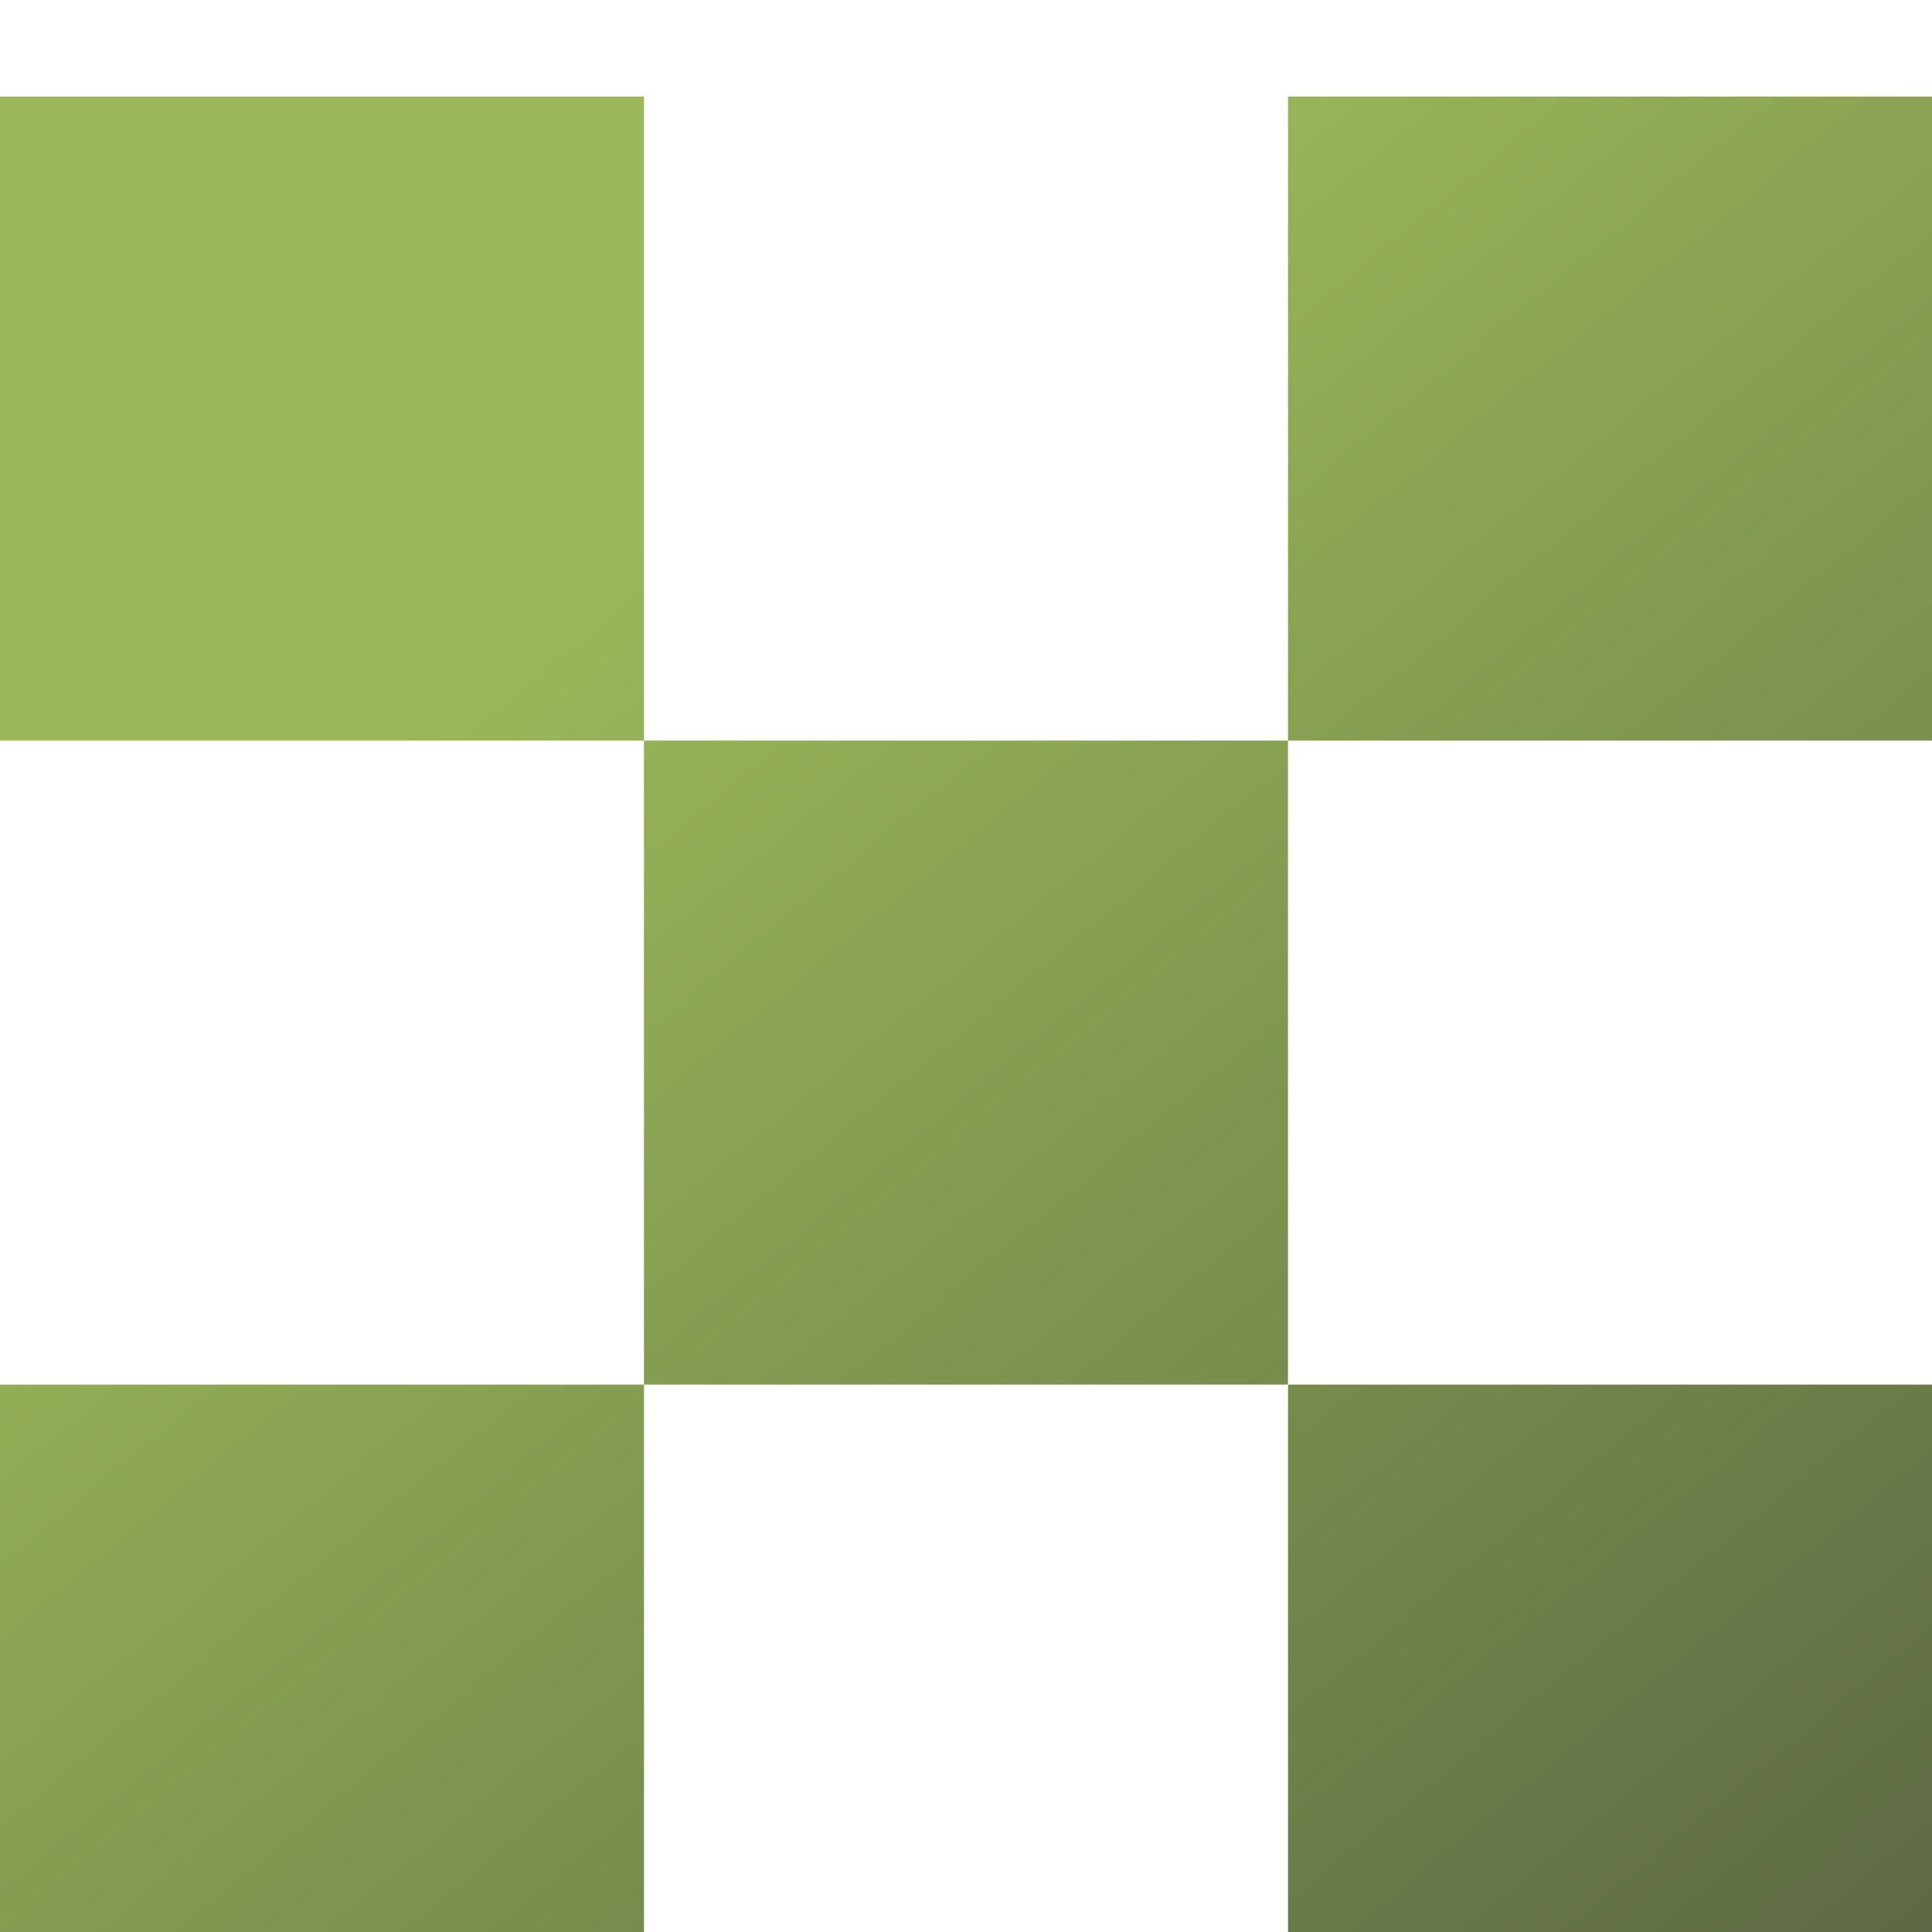 <svg xmlns="http://www.w3.org/2000/svg" fill="none" viewBox="0 0 80 80" height="80" width="80">
<g filter="url(#filter0_i_1953_676)">
<path fill-opacity="0.79" fill="url(#paint0_linear_1953_676)" d="M53.332 26.666H26.665V53.333H53.332V26.666Z"></path>
<path fill-opacity="0.79" fill="url(#paint1_linear_1953_676)" d="M80 53.333H53.334V80H80V53.333Z"></path>
<path fill-opacity="0.79" fill="url(#paint2_linear_1953_676)" d="M80 0H53.334V26.667H80V0Z"></path>
<path fill-opacity="0.79" fill="url(#paint3_linear_1953_676)" d="M26.666 53.333H0V80H26.666V53.333Z"></path>
<path fill-opacity="0.79" fill="url(#paint4_linear_1953_676)" d="M26.666 0H0V26.667H26.666V0Z"></path>
</g>
<defs>
<filter color-interpolation-filters="sRGB" filterUnits="userSpaceOnUse" height="84" width="80" y="0" x="0" id="filter0_i_1953_676">
<feFlood result="BackgroundImageFix" flood-opacity="0"></feFlood>
<feBlend result="shape" in2="BackgroundImageFix" in="SourceGraphic" mode="normal"></feBlend>
<feColorMatrix result="hardAlpha" values="0 0 0 0 0 0 0 0 0 0 0 0 0 0 0 0 0 0 127 0" type="matrix" in="SourceAlpha"></feColorMatrix>
<feOffset dy="4"></feOffset>
<feGaussianBlur stdDeviation="4"></feGaussianBlur>
<feComposite k3="1" k2="-1" operator="arithmetic" in2="hardAlpha"></feComposite>
<feColorMatrix values="0 0 0 0 0 0 0 0 0 0 0 0 0 0 0 0 0 0 0.25 0" type="matrix"></feColorMatrix>
<feBlend result="effect1_innerShadow_1953_676" in2="shape" mode="normal"></feBlend>
</filter>
<linearGradient gradientUnits="userSpaceOnUse" y2="84.04" x2="72.259" y1="22" x1="21.026" id="paint0_linear_1953_676">
<stop stop-color="#7FA52C"></stop>
<stop stop-color="#303F11" offset="1"></stop>
</linearGradient>
<linearGradient gradientUnits="userSpaceOnUse" y2="84.04" x2="72.259" y1="22" x1="21.026" id="paint1_linear_1953_676">
<stop stop-color="#7FA52C"></stop>
<stop stop-color="#303F11" offset="1"></stop>
</linearGradient>
<linearGradient gradientUnits="userSpaceOnUse" y2="84.04" x2="72.259" y1="22" x1="21.026" id="paint2_linear_1953_676">
<stop stop-color="#7FA52C"></stop>
<stop stop-color="#303F11" offset="1"></stop>
</linearGradient>
<linearGradient gradientUnits="userSpaceOnUse" y2="84.04" x2="72.259" y1="22" x1="21.026" id="paint3_linear_1953_676">
<stop stop-color="#7FA52C"></stop>
<stop stop-color="#303F11" offset="1"></stop>
</linearGradient>
<linearGradient gradientUnits="userSpaceOnUse" y2="84.04" x2="72.259" y1="22" x1="21.026" id="paint4_linear_1953_676">
<stop stop-color="#7FA52C"></stop>
<stop stop-color="#303F11" offset="1"></stop>
</linearGradient>
</defs>
</svg>

